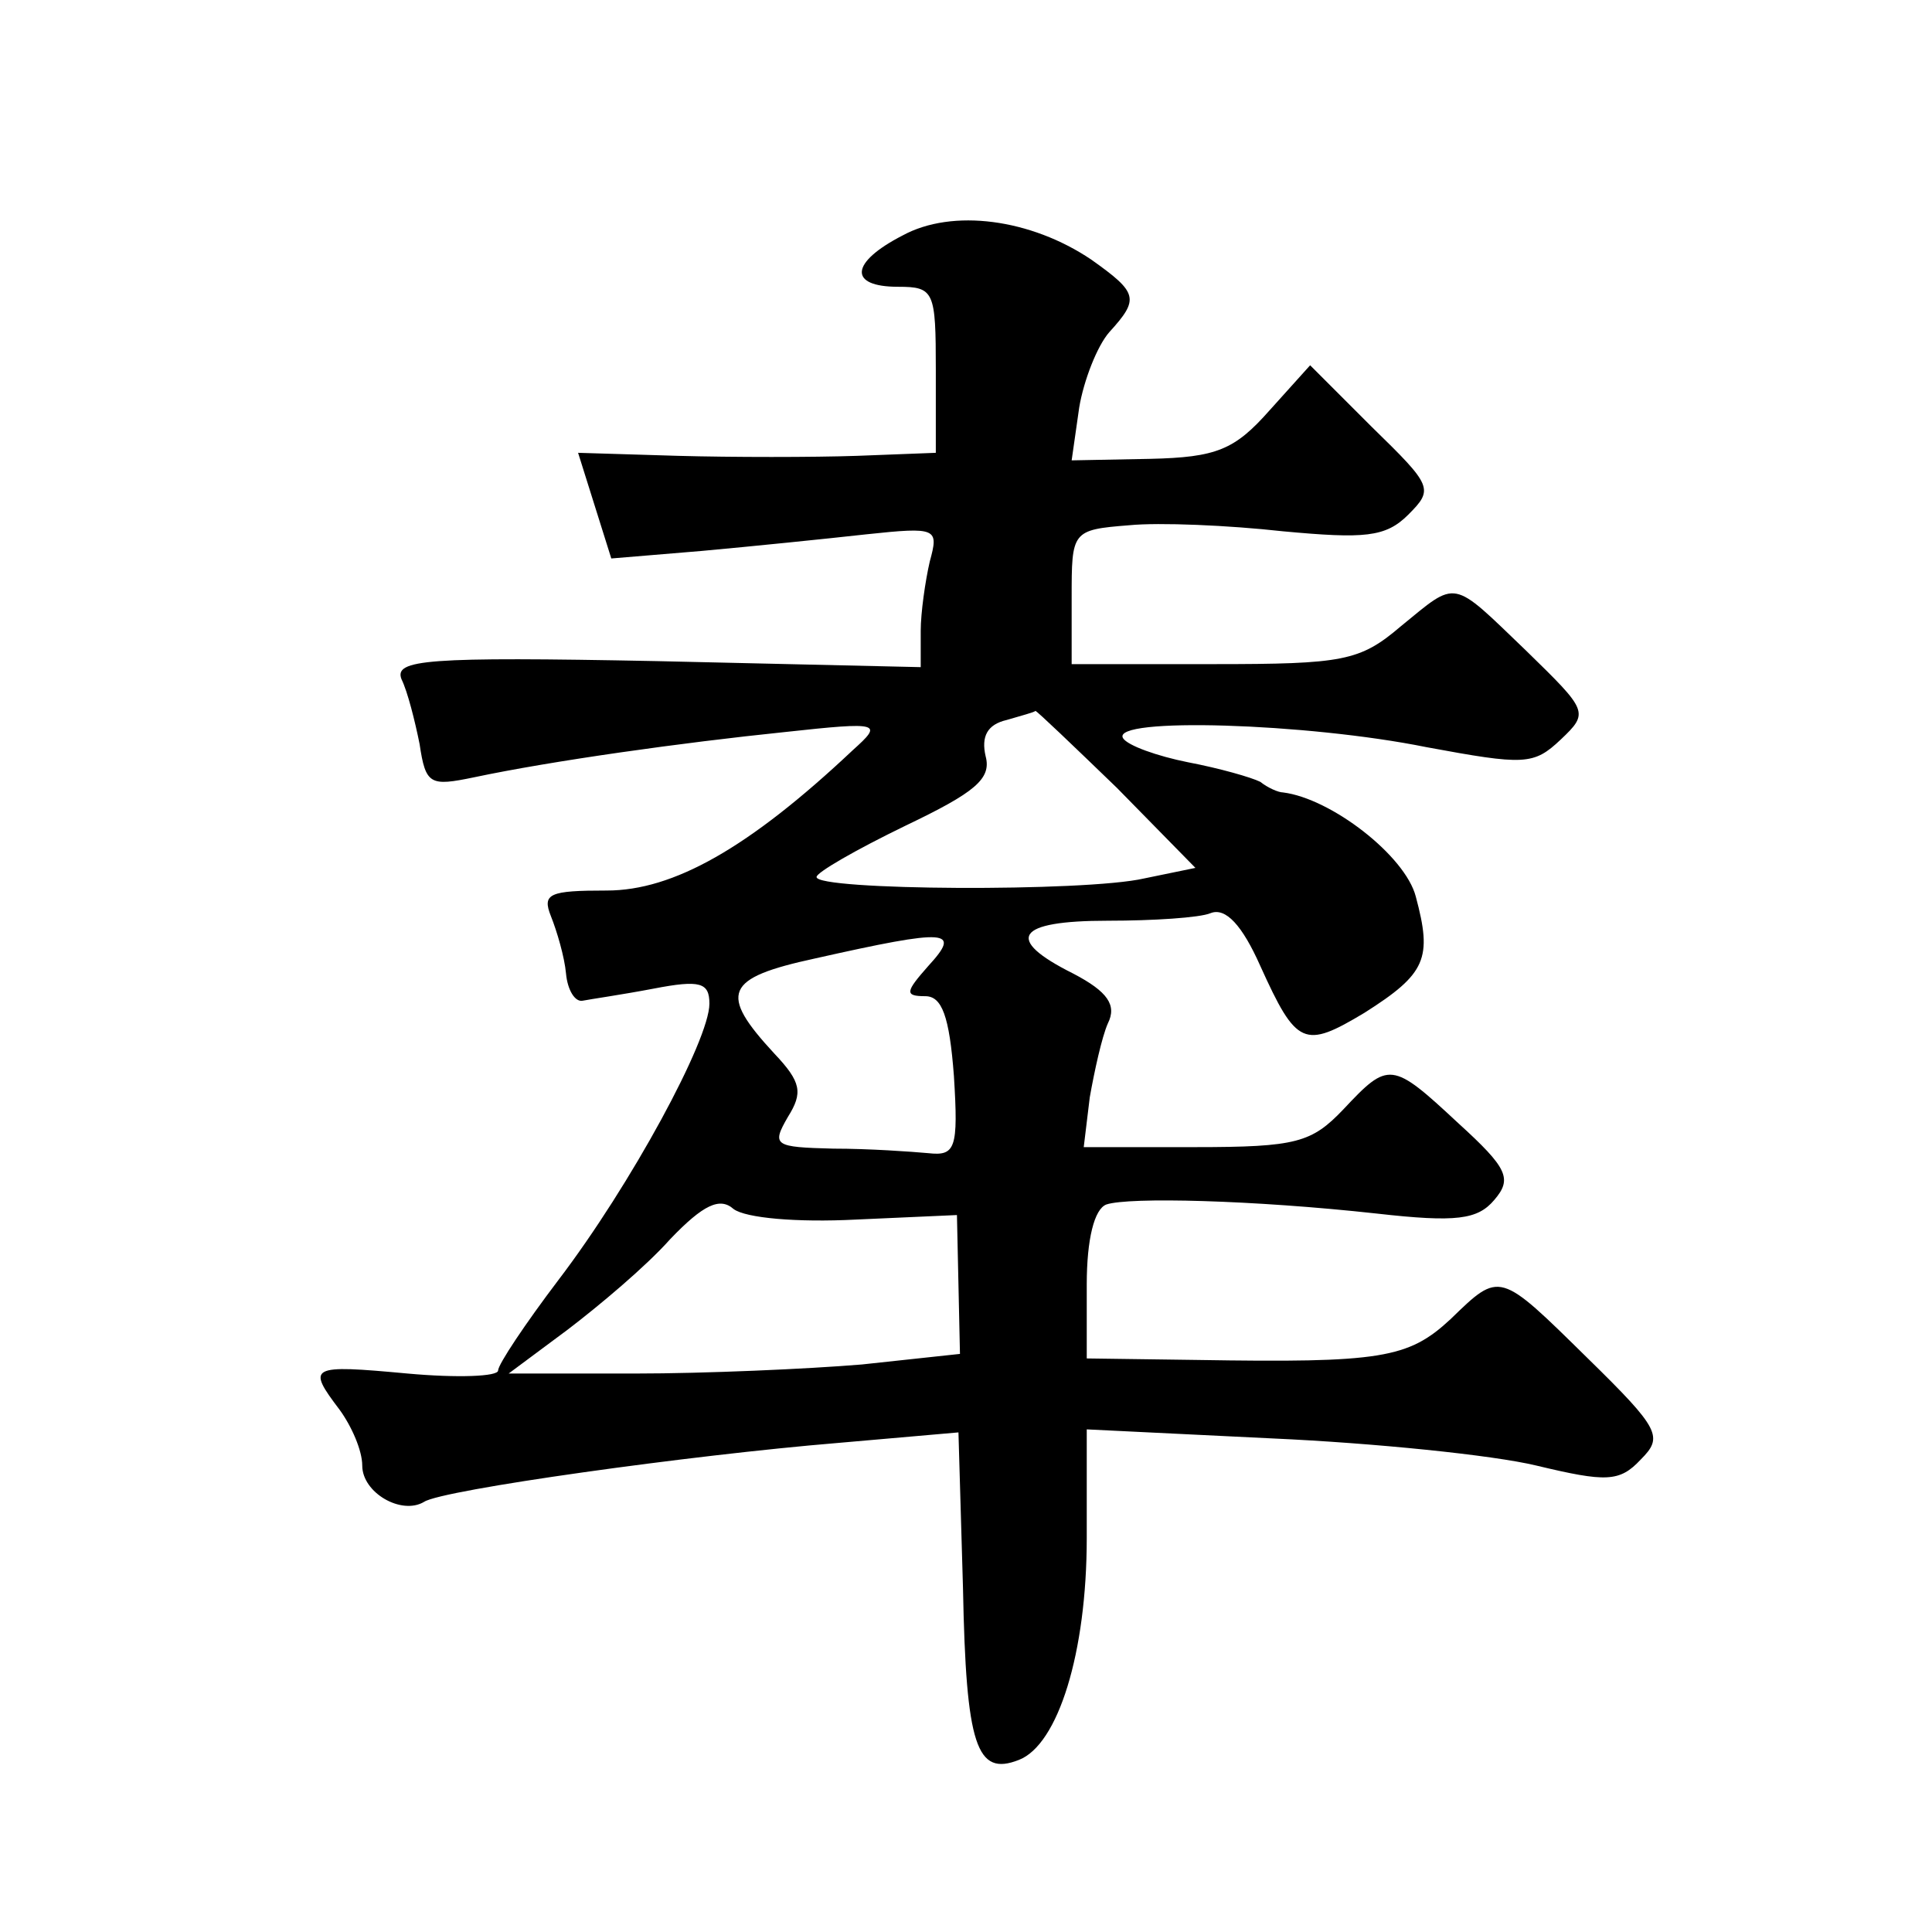 <?xml version="1.0" standalone="no"?>
<!DOCTYPE svg PUBLIC "-//W3C//DTD SVG 20010904//EN"
 "http://www.w3.org/TR/2001/REC-SVG-20010904/DTD/svg10.dtd">
<svg version="1.0" xmlns="http://www.w3.org/2000/svg"
 width="128pt" height="128pt" viewBox="0 0 128 128"
 preserveAspectRatio="xMidYMid meet">
<g transform="translate(0,128) scale(0.1,-0.1)"
fill="#0" stroke="none">
<path d="M598 1124 c-35 -18 -36 -34 -3 -34 24 0 25 -3 25 -55 l0 -55 -52 -2 c-29
-1 -83 -1 -119 0 l-66 2 11 -35 11 -35 60 5 c33 3 82 8 109 11 47 5 48 4 42 -18
-3 -13 -6 -34 -6 -46 l0 -24 -175 4 c-153 3 -174 1 -169 -12 4 -8 9 -28 12 -43
4 -27 7 -28 36 -22 52 11 138 23 206 30 64 7 65 6 45 -12 -69 -65 -119 -93 -163
-93 -38 0 -43 -2 -37 -17 4 -10 9 -27 10 -38 1 -11 6 -19 11 -18 5 1 26 4 47 8
31 6 37 4 37 -10 0 -24 -52 -120 -100 -183 -22 -29 -40 -56 -40 -60 0 -4 -27 -5
-60 -2 -65 6 -67 5 -45 -24 8 -11 15 -27 15 -37 0 -18 26 -33 41 -24 12 8 177 31
274 39 l80 7 3 -103 c2 -105 9 -125 37 -114 26 10 45 71 45 147 l0 72 123 -6 c67
-3 146 -11 175 -18 46 -11 55 -11 69 4 15 15 13 20 -35 67 -59 58 -58 58 -91 26
-28 -26 -46 -29 -168 -27 l-73 1 0 49 c0 30 5 50 13 53 15 5 97 3 179 -6 53 -6
67 -4 78 9 12 14 9 21 -24 51 -44 41 -46 41 -76 9 -21 -22 -31 -25 -98 -25 l-74
0 4 33 c3 17 8 40 12 49 6 12 0 21 -23 33 -46 23 -38 35 23 35 30 0 61 2 68 5 10
4 21 -8 33 -35 24 -53 29 -55 69 -31 41 26 45 36 34 77 -7 27 -56 65 -88 69 -3
0 -10 3 -15 7 -6 3 -27 9 -48 13 -20 4 -40 11 -43 16 -8 14 122 10 201 -6 65 -12
71 -12 89 5 19 18 18 19 -23 59 -50 48 -45 47 -83 16 -27 -23 -38 -25 -124 -25
l-94 0 0 44 c0 44 0 45 38 48 20 2 66 0 102 -4 54 -5 68 -4 83 11 17 17 16 19 -24
58 l-41 41 -27 -30 c-23 -26 -35 -31 -79 -32 l-52 -1 5 35 c3 18 12 41 20 50 20
22 19 26 -12 48 -40 27 -92 34 -125 16z m142 -366 l52 -53 -34 -7 c-39 -9 -218
-8 -217 1 0 3 26 18 59 34 46 22 57 31 53 46 -3 13 1 21 14 24 10 3 18 5 19 6 1
0 25 -23 54 -51z m-125 -118 c-15 -17 -16 -20 -2 -20 11 0 16 -13 19 -53 3 -48
1 -53 -17 -51 -11 1 -39 3 -63 3 -39 1 -41 2 -30 21 10 16 9 23 -9 42 -37 40 -33
50 27 63 89 20 97 19 75 -5z m-48 -168 l67 3 1 -46 1 -46 -65 -7 c-36 -3 -104 -6
-150 -6 l-84 0 39 29 c21 16 52 42 68 60 22 23 33 28 42 20 8 -6 42 -9 81 -7z"/>
</g>
</svg>
